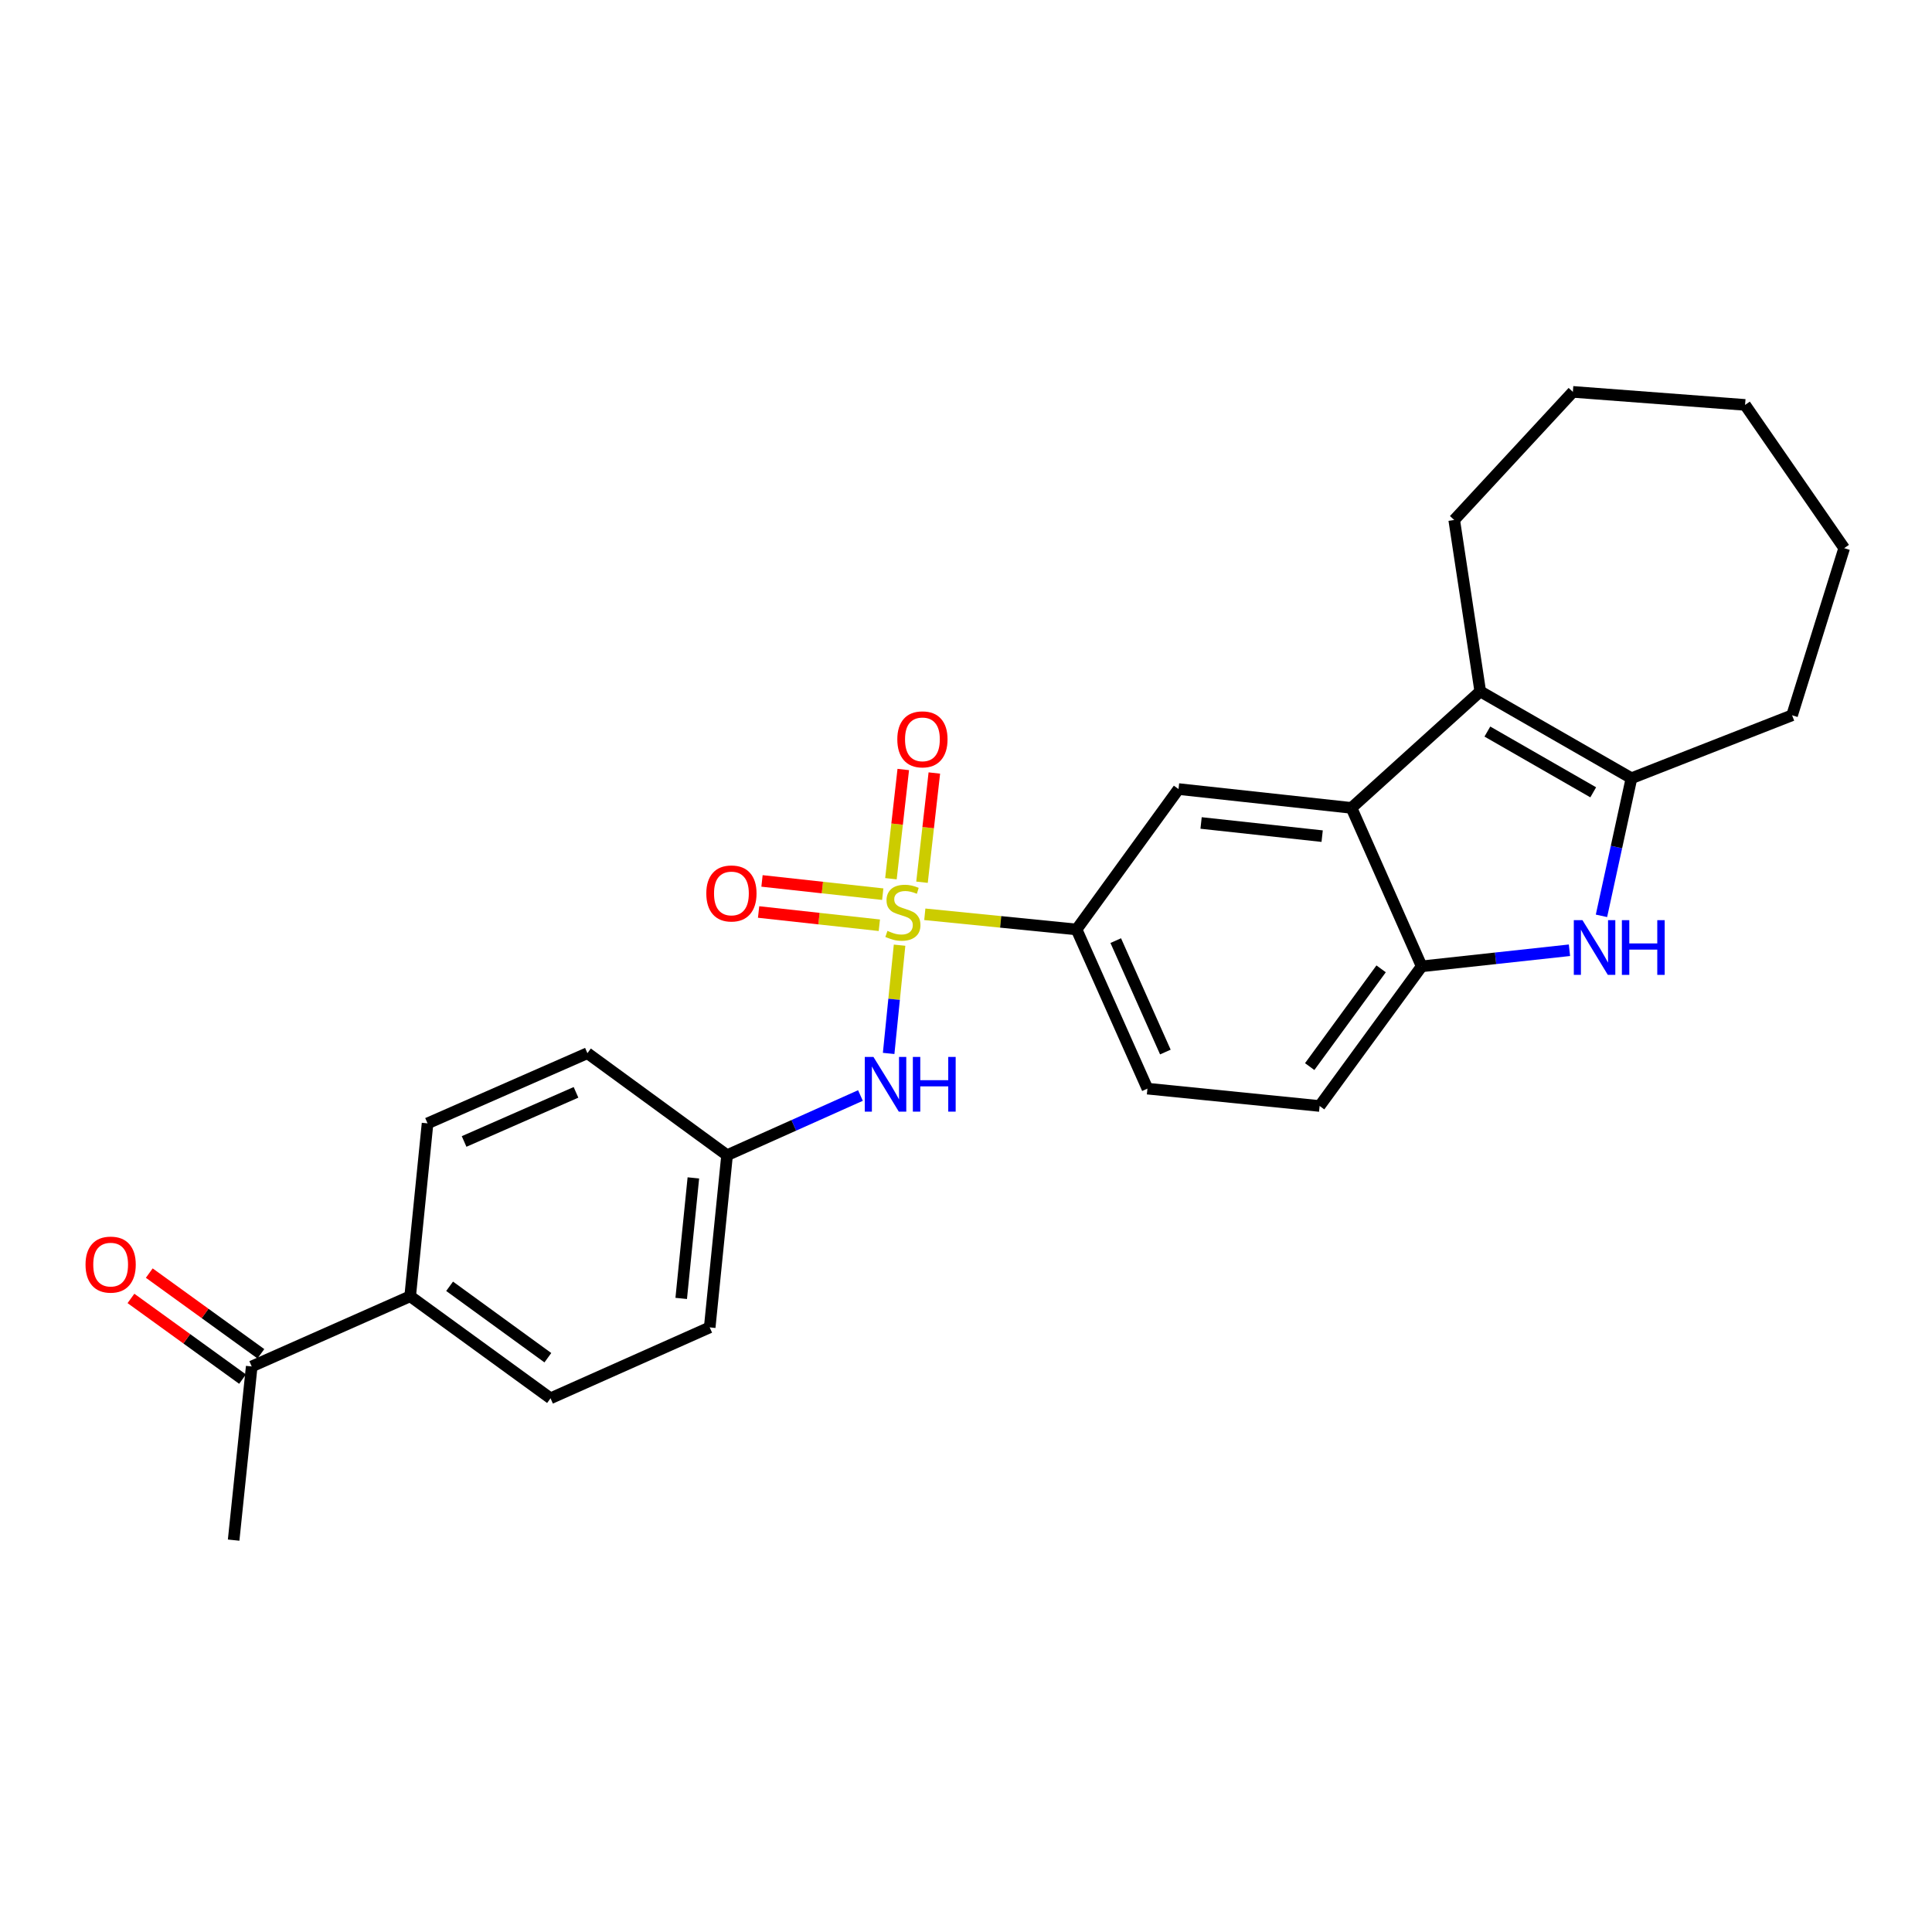 <?xml version='1.0' encoding='iso-8859-1'?>
<svg version='1.1' baseProfile='full'
              xmlns='http://www.w3.org/2000/svg'
                      xmlns:rdkit='http://www.rdkit.org/xml'
                      xmlns:xlink='http://www.w3.org/1999/xlink'
                  xml:space='preserve'
width='1000px' height='1000px' viewBox='0 0 1000 1000'>
<!-- END OF HEADER -->
<rect style='opacity:1.0;fill:#FFFFFF;stroke:none' width='1000' height='1000' x='0' y='0'> </rect>
<path class='bond-5' d='M 478.679,473.237 L 517.951,477.161' style='fill:none;fill-rule:evenodd;stroke:#CCCC00;stroke-width:6px;stroke-linecap:butt;stroke-linejoin:miter;stroke-opacity:1' />
<path class='bond-5' d='M 517.951,477.161 L 557.223,481.085' style='fill:none;fill-rule:evenodd;stroke:#000000;stroke-width:6px;stroke-linecap:butt;stroke-linejoin:miter;stroke-opacity:1' />
<path class='bond-6' d='M 465.614,489.223 L 462.788,517.238' style='fill:none;fill-rule:evenodd;stroke:#CCCC00;stroke-width:6px;stroke-linecap:butt;stroke-linejoin:miter;stroke-opacity:1' />
<path class='bond-6' d='M 462.788,517.238 L 459.962,545.253' style='fill:none;fill-rule:evenodd;stroke:#0000FF;stroke-width:6px;stroke-linecap:butt;stroke-linejoin:miter;stroke-opacity:1' />
<path class='bond-8' d='M 477.229,456.64 L 480.42,428.373' style='fill:none;fill-rule:evenodd;stroke:#CCCC00;stroke-width:6px;stroke-linecap:butt;stroke-linejoin:miter;stroke-opacity:1' />
<path class='bond-8' d='M 480.42,428.373 L 483.612,400.107' style='fill:none;fill-rule:evenodd;stroke:#FF0000;stroke-width:6px;stroke-linecap:butt;stroke-linejoin:miter;stroke-opacity:1' />
<path class='bond-8' d='M 461.149,454.824 L 464.341,426.558' style='fill:none;fill-rule:evenodd;stroke:#CCCC00;stroke-width:6px;stroke-linecap:butt;stroke-linejoin:miter;stroke-opacity:1' />
<path class='bond-8' d='M 464.341,426.558 L 467.532,398.292' style='fill:none;fill-rule:evenodd;stroke:#FF0000;stroke-width:6px;stroke-linecap:butt;stroke-linejoin:miter;stroke-opacity:1' />
<path class='bond-9' d='M 456.911,462.82 L 425.662,459.393' style='fill:none;fill-rule:evenodd;stroke:#CCCC00;stroke-width:6px;stroke-linecap:butt;stroke-linejoin:miter;stroke-opacity:1' />
<path class='bond-9' d='M 425.662,459.393 L 394.413,455.965' style='fill:none;fill-rule:evenodd;stroke:#FF0000;stroke-width:6px;stroke-linecap:butt;stroke-linejoin:miter;stroke-opacity:1' />
<path class='bond-9' d='M 455.146,478.906 L 423.897,475.478' style='fill:none;fill-rule:evenodd;stroke:#CCCC00;stroke-width:6px;stroke-linecap:butt;stroke-linejoin:miter;stroke-opacity:1' />
<path class='bond-9' d='M 423.897,475.478 L 392.648,472.05' style='fill:none;fill-rule:evenodd;stroke:#FF0000;stroke-width:6px;stroke-linecap:butt;stroke-linejoin:miter;stroke-opacity:1' />
<path class='bond-0' d='M 812.351,491.849 L 774.103,496.015' style='fill:none;fill-rule:evenodd;stroke:#0000FF;stroke-width:6px;stroke-linecap:butt;stroke-linejoin:miter;stroke-opacity:1' />
<path class='bond-0' d='M 774.103,496.015 L 735.855,500.18' style='fill:none;fill-rule:evenodd;stroke:#000000;stroke-width:6px;stroke-linecap:butt;stroke-linejoin:miter;stroke-opacity:1' />
<path class='bond-28' d='M 828.917,474.033 L 836.681,438.421' style='fill:none;fill-rule:evenodd;stroke:#0000FF;stroke-width:6px;stroke-linecap:butt;stroke-linejoin:miter;stroke-opacity:1' />
<path class='bond-28' d='M 836.681,438.421 L 844.445,402.809' style='fill:none;fill-rule:evenodd;stroke:#000000;stroke-width:6px;stroke-linecap:butt;stroke-linejoin:miter;stroke-opacity:1' />
<path class='bond-1' d='M 699.526,418.164 L 610.003,408.419' style='fill:none;fill-rule:evenodd;stroke:#000000;stroke-width:6px;stroke-linecap:butt;stroke-linejoin:miter;stroke-opacity:1' />
<path class='bond-1' d='M 684.346,432.789 L 621.681,425.968' style='fill:none;fill-rule:evenodd;stroke:#000000;stroke-width:6px;stroke-linecap:butt;stroke-linejoin:miter;stroke-opacity:1' />
<path class='bond-2' d='M 699.526,418.164 L 766.178,357.877' style='fill:none;fill-rule:evenodd;stroke:#000000;stroke-width:6px;stroke-linecap:butt;stroke-linejoin:miter;stroke-opacity:1' />
<path class='bond-27' d='M 699.526,418.164 L 735.855,500.18' style='fill:none;fill-rule:evenodd;stroke:#000000;stroke-width:6px;stroke-linecap:butt;stroke-linejoin:miter;stroke-opacity:1' />
<path class='bond-3' d='M 766.178,357.877 L 844.445,402.809' style='fill:none;fill-rule:evenodd;stroke:#000000;stroke-width:6px;stroke-linecap:butt;stroke-linejoin:miter;stroke-opacity:1' />
<path class='bond-3' d='M 769.861,378.651 L 824.648,410.103' style='fill:none;fill-rule:evenodd;stroke:#000000;stroke-width:6px;stroke-linecap:butt;stroke-linejoin:miter;stroke-opacity:1' />
<path class='bond-20' d='M 766.178,357.877 L 752.702,269.137' style='fill:none;fill-rule:evenodd;stroke:#000000;stroke-width:6px;stroke-linecap:butt;stroke-linejoin:miter;stroke-opacity:1' />
<path class='bond-21' d='M 844.445,402.809 L 927.575,370.229' style='fill:none;fill-rule:evenodd;stroke:#000000;stroke-width:6px;stroke-linecap:butt;stroke-linejoin:miter;stroke-opacity:1' />
<path class='bond-4' d='M 735.855,500.18 L 683.038,572.459' style='fill:none;fill-rule:evenodd;stroke:#000000;stroke-width:6px;stroke-linecap:butt;stroke-linejoin:miter;stroke-opacity:1' />
<path class='bond-4' d='M 714.867,501.475 L 677.895,552.07' style='fill:none;fill-rule:evenodd;stroke:#000000;stroke-width:6px;stroke-linecap:butt;stroke-linejoin:miter;stroke-opacity:1' />
<path class='bond-7' d='M 557.223,481.085 L 610.003,408.419' style='fill:none;fill-rule:evenodd;stroke:#000000;stroke-width:6px;stroke-linecap:butt;stroke-linejoin:miter;stroke-opacity:1' />
<path class='bond-13' d='M 557.223,481.085 L 593.911,563.478' style='fill:none;fill-rule:evenodd;stroke:#000000;stroke-width:6px;stroke-linecap:butt;stroke-linejoin:miter;stroke-opacity:1' />
<path class='bond-13' d='M 577.509,486.862 L 603.191,544.537' style='fill:none;fill-rule:evenodd;stroke:#000000;stroke-width:6px;stroke-linecap:butt;stroke-linejoin:miter;stroke-opacity:1' />
<path class='bond-15' d='M 445.365,567.034 L 410.85,582.481' style='fill:none;fill-rule:evenodd;stroke:#0000FF;stroke-width:6px;stroke-linecap:butt;stroke-linejoin:miter;stroke-opacity:1' />
<path class='bond-15' d='M 410.85,582.481 L 376.335,597.928' style='fill:none;fill-rule:evenodd;stroke:#000000;stroke-width:6px;stroke-linecap:butt;stroke-linejoin:miter;stroke-opacity:1' />
<path class='bond-10' d='M 130.288,707.274 L 212.303,670.945' style='fill:none;fill-rule:evenodd;stroke:#000000;stroke-width:6px;stroke-linecap:butt;stroke-linejoin:miter;stroke-opacity:1' />
<path class='bond-14' d='M 135.029,700.717 L 106.146,679.833' style='fill:none;fill-rule:evenodd;stroke:#000000;stroke-width:6px;stroke-linecap:butt;stroke-linejoin:miter;stroke-opacity:1' />
<path class='bond-14' d='M 106.146,679.833 L 77.264,658.948' style='fill:none;fill-rule:evenodd;stroke:#FF0000;stroke-width:6px;stroke-linecap:butt;stroke-linejoin:miter;stroke-opacity:1' />
<path class='bond-14' d='M 125.547,713.83 L 96.665,692.946' style='fill:none;fill-rule:evenodd;stroke:#000000;stroke-width:6px;stroke-linecap:butt;stroke-linejoin:miter;stroke-opacity:1' />
<path class='bond-14' d='M 96.665,692.946 L 67.782,672.061' style='fill:none;fill-rule:evenodd;stroke:#FF0000;stroke-width:6px;stroke-linecap:butt;stroke-linejoin:miter;stroke-opacity:1' />
<path class='bond-22' d='M 130.288,707.274 L 120.929,797.165' style='fill:none;fill-rule:evenodd;stroke:#000000;stroke-width:6px;stroke-linecap:butt;stroke-linejoin:miter;stroke-opacity:1' />
<path class='bond-11' d='M 212.303,670.945 L 284.952,723.761' style='fill:none;fill-rule:evenodd;stroke:#000000;stroke-width:6px;stroke-linecap:butt;stroke-linejoin:miter;stroke-opacity:1' />
<path class='bond-11' d='M 232.716,665.779 L 283.57,702.75' style='fill:none;fill-rule:evenodd;stroke:#000000;stroke-width:6px;stroke-linecap:butt;stroke-linejoin:miter;stroke-opacity:1' />
<path class='bond-26' d='M 212.303,670.945 L 221.302,581.458' style='fill:none;fill-rule:evenodd;stroke:#000000;stroke-width:6px;stroke-linecap:butt;stroke-linejoin:miter;stroke-opacity:1' />
<path class='bond-12' d='M 683.038,572.459 L 593.911,563.478' style='fill:none;fill-rule:evenodd;stroke:#000000;stroke-width:6px;stroke-linecap:butt;stroke-linejoin:miter;stroke-opacity:1' />
<path class='bond-18' d='M 376.335,597.928 L 304.046,545.13' style='fill:none;fill-rule:evenodd;stroke:#000000;stroke-width:6px;stroke-linecap:butt;stroke-linejoin:miter;stroke-opacity:1' />
<path class='bond-19' d='M 376.335,597.928 L 367.345,687.055' style='fill:none;fill-rule:evenodd;stroke:#000000;stroke-width:6px;stroke-linecap:butt;stroke-linejoin:miter;stroke-opacity:1' />
<path class='bond-19' d='M 358.886,609.673 L 352.593,672.062' style='fill:none;fill-rule:evenodd;stroke:#000000;stroke-width:6px;stroke-linecap:butt;stroke-linejoin:miter;stroke-opacity:1' />
<path class='bond-16' d='M 284.952,723.761 L 367.345,687.055' style='fill:none;fill-rule:evenodd;stroke:#000000;stroke-width:6px;stroke-linecap:butt;stroke-linejoin:miter;stroke-opacity:1' />
<path class='bond-17' d='M 221.302,581.458 L 304.046,545.13' style='fill:none;fill-rule:evenodd;stroke:#000000;stroke-width:6px;stroke-linecap:butt;stroke-linejoin:miter;stroke-opacity:1' />
<path class='bond-17' d='M 240.219,590.826 L 298.14,565.396' style='fill:none;fill-rule:evenodd;stroke:#000000;stroke-width:6px;stroke-linecap:butt;stroke-linejoin:miter;stroke-opacity:1' />
<path class='bond-23' d='M 752.702,269.137 L 814.113,202.835' style='fill:none;fill-rule:evenodd;stroke:#000000;stroke-width:6px;stroke-linecap:butt;stroke-linejoin:miter;stroke-opacity:1' />
<path class='bond-24' d='M 927.575,370.229 L 954.545,283.727' style='fill:none;fill-rule:evenodd;stroke:#000000;stroke-width:6px;stroke-linecap:butt;stroke-linejoin:miter;stroke-opacity:1' />
<path class='bond-25' d='M 814.113,202.835 L 903.248,209.578' style='fill:none;fill-rule:evenodd;stroke:#000000;stroke-width:6px;stroke-linecap:butt;stroke-linejoin:miter;stroke-opacity:1' />
<path class='bond-29' d='M 954.545,283.727 L 903.248,209.578' style='fill:none;fill-rule:evenodd;stroke:#000000;stroke-width:6px;stroke-linecap:butt;stroke-linejoin:miter;stroke-opacity:1' />
<path  class='atom-0' d='M 459.341 481.824
Q 459.661 481.944, 460.981 482.504
Q 462.301 483.064, 463.741 483.424
Q 465.221 483.744, 466.661 483.744
Q 469.341 483.744, 470.901 482.464
Q 472.461 481.144, 472.461 478.864
Q 472.461 477.304, 471.661 476.344
Q 470.901 475.384, 469.701 474.864
Q 468.501 474.344, 466.501 473.744
Q 463.981 472.984, 462.461 472.264
Q 460.981 471.544, 459.901 470.024
Q 458.861 468.504, 458.861 465.944
Q 458.861 462.384, 461.261 460.184
Q 463.701 457.984, 468.501 457.984
Q 471.781 457.984, 475.501 459.544
L 474.581 462.624
Q 471.181 461.224, 468.621 461.224
Q 465.861 461.224, 464.341 462.384
Q 462.821 463.504, 462.861 465.464
Q 462.861 466.984, 463.621 467.904
Q 464.421 468.824, 465.541 469.344
Q 466.701 469.864, 468.621 470.464
Q 471.181 471.264, 472.701 472.064
Q 474.221 472.864, 475.301 474.504
Q 476.421 476.104, 476.421 478.864
Q 476.421 482.784, 473.781 484.904
Q 471.181 486.984, 466.821 486.984
Q 464.301 486.984, 462.381 486.424
Q 460.501 485.904, 458.261 484.984
L 459.341 481.824
' fill='#CCCC00'/>
<path  class='atom-1' d='M 819.081 476.275
L 828.361 491.275
Q 829.281 492.755, 830.761 495.435
Q 832.241 498.115, 832.321 498.275
L 832.321 476.275
L 836.081 476.275
L 836.081 504.595
L 832.201 504.595
L 822.241 488.195
Q 821.081 486.275, 819.841 484.075
Q 818.641 481.875, 818.281 481.195
L 818.281 504.595
L 814.601 504.595
L 814.601 476.275
L 819.081 476.275
' fill='#0000FF'/>
<path  class='atom-1' d='M 839.481 476.275
L 843.321 476.275
L 843.321 488.315
L 857.801 488.315
L 857.801 476.275
L 861.641 476.275
L 861.641 504.595
L 857.801 504.595
L 857.801 491.515
L 843.321 491.515
L 843.321 504.595
L 839.481 504.595
L 839.481 476.275
' fill='#0000FF'/>
<path  class='atom-7' d='M 452.091 547.062
L 461.371 562.062
Q 462.291 563.542, 463.771 566.222
Q 465.251 568.902, 465.331 569.062
L 465.331 547.062
L 469.091 547.062
L 469.091 575.382
L 465.211 575.382
L 455.251 558.982
Q 454.091 557.062, 452.851 554.862
Q 451.651 552.662, 451.291 551.982
L 451.291 575.382
L 447.611 575.382
L 447.611 547.062
L 452.091 547.062
' fill='#0000FF'/>
<path  class='atom-7' d='M 472.491 547.062
L 476.331 547.062
L 476.331 559.102
L 490.811 559.102
L 490.811 547.062
L 494.651 547.062
L 494.651 575.382
L 490.811 575.382
L 490.811 562.302
L 476.331 562.302
L 476.331 575.382
L 472.491 575.382
L 472.491 547.062
' fill='#0000FF'/>
<path  class='atom-9' d='M 464.446 382.679
Q 464.446 375.879, 467.806 372.079
Q 471.166 368.279, 477.446 368.279
Q 483.726 368.279, 487.086 372.079
Q 490.446 375.879, 490.446 382.679
Q 490.446 389.559, 487.046 393.479
Q 483.646 397.359, 477.446 397.359
Q 471.206 397.359, 467.806 393.479
Q 464.446 389.599, 464.446 382.679
M 477.446 394.159
Q 481.766 394.159, 484.086 391.279
Q 486.446 388.359, 486.446 382.679
Q 486.446 377.119, 484.086 374.319
Q 481.766 371.479, 477.446 371.479
Q 473.126 371.479, 470.766 374.279
Q 468.446 377.079, 468.446 382.679
Q 468.446 388.399, 470.766 391.279
Q 473.126 394.159, 477.446 394.159
' fill='#FF0000'/>
<path  class='atom-10' d='M 365.583 462.448
Q 365.583 455.648, 368.943 451.848
Q 372.303 448.048, 378.583 448.048
Q 384.863 448.048, 388.223 451.848
Q 391.583 455.648, 391.583 462.448
Q 391.583 469.328, 388.183 473.248
Q 384.783 477.128, 378.583 477.128
Q 372.343 477.128, 368.943 473.248
Q 365.583 469.368, 365.583 462.448
M 378.583 473.928
Q 382.903 473.928, 385.223 471.048
Q 387.583 468.128, 387.583 462.448
Q 387.583 456.888, 385.223 454.088
Q 382.903 451.248, 378.583 451.248
Q 374.263 451.248, 371.903 454.048
Q 369.583 456.848, 369.583 462.448
Q 369.583 468.168, 371.903 471.048
Q 374.263 473.928, 378.583 473.928
' fill='#FF0000'/>
<path  class='atom-15' d='M 44.271 654.555
Q 44.271 647.755, 47.631 643.955
Q 50.991 640.155, 57.271 640.155
Q 63.551 640.155, 66.911 643.955
Q 70.271 647.755, 70.271 654.555
Q 70.271 661.435, 66.871 665.355
Q 63.471 669.235, 57.271 669.235
Q 51.031 669.235, 47.631 665.355
Q 44.271 661.475, 44.271 654.555
M 57.271 666.035
Q 61.591 666.035, 63.911 663.155
Q 66.271 660.235, 66.271 654.555
Q 66.271 648.995, 63.911 646.195
Q 61.591 643.355, 57.271 643.355
Q 52.951 643.355, 50.591 646.155
Q 48.271 648.955, 48.271 654.555
Q 48.271 660.275, 50.591 663.155
Q 52.951 666.035, 57.271 666.035
' fill='#FF0000'/>
</svg>
